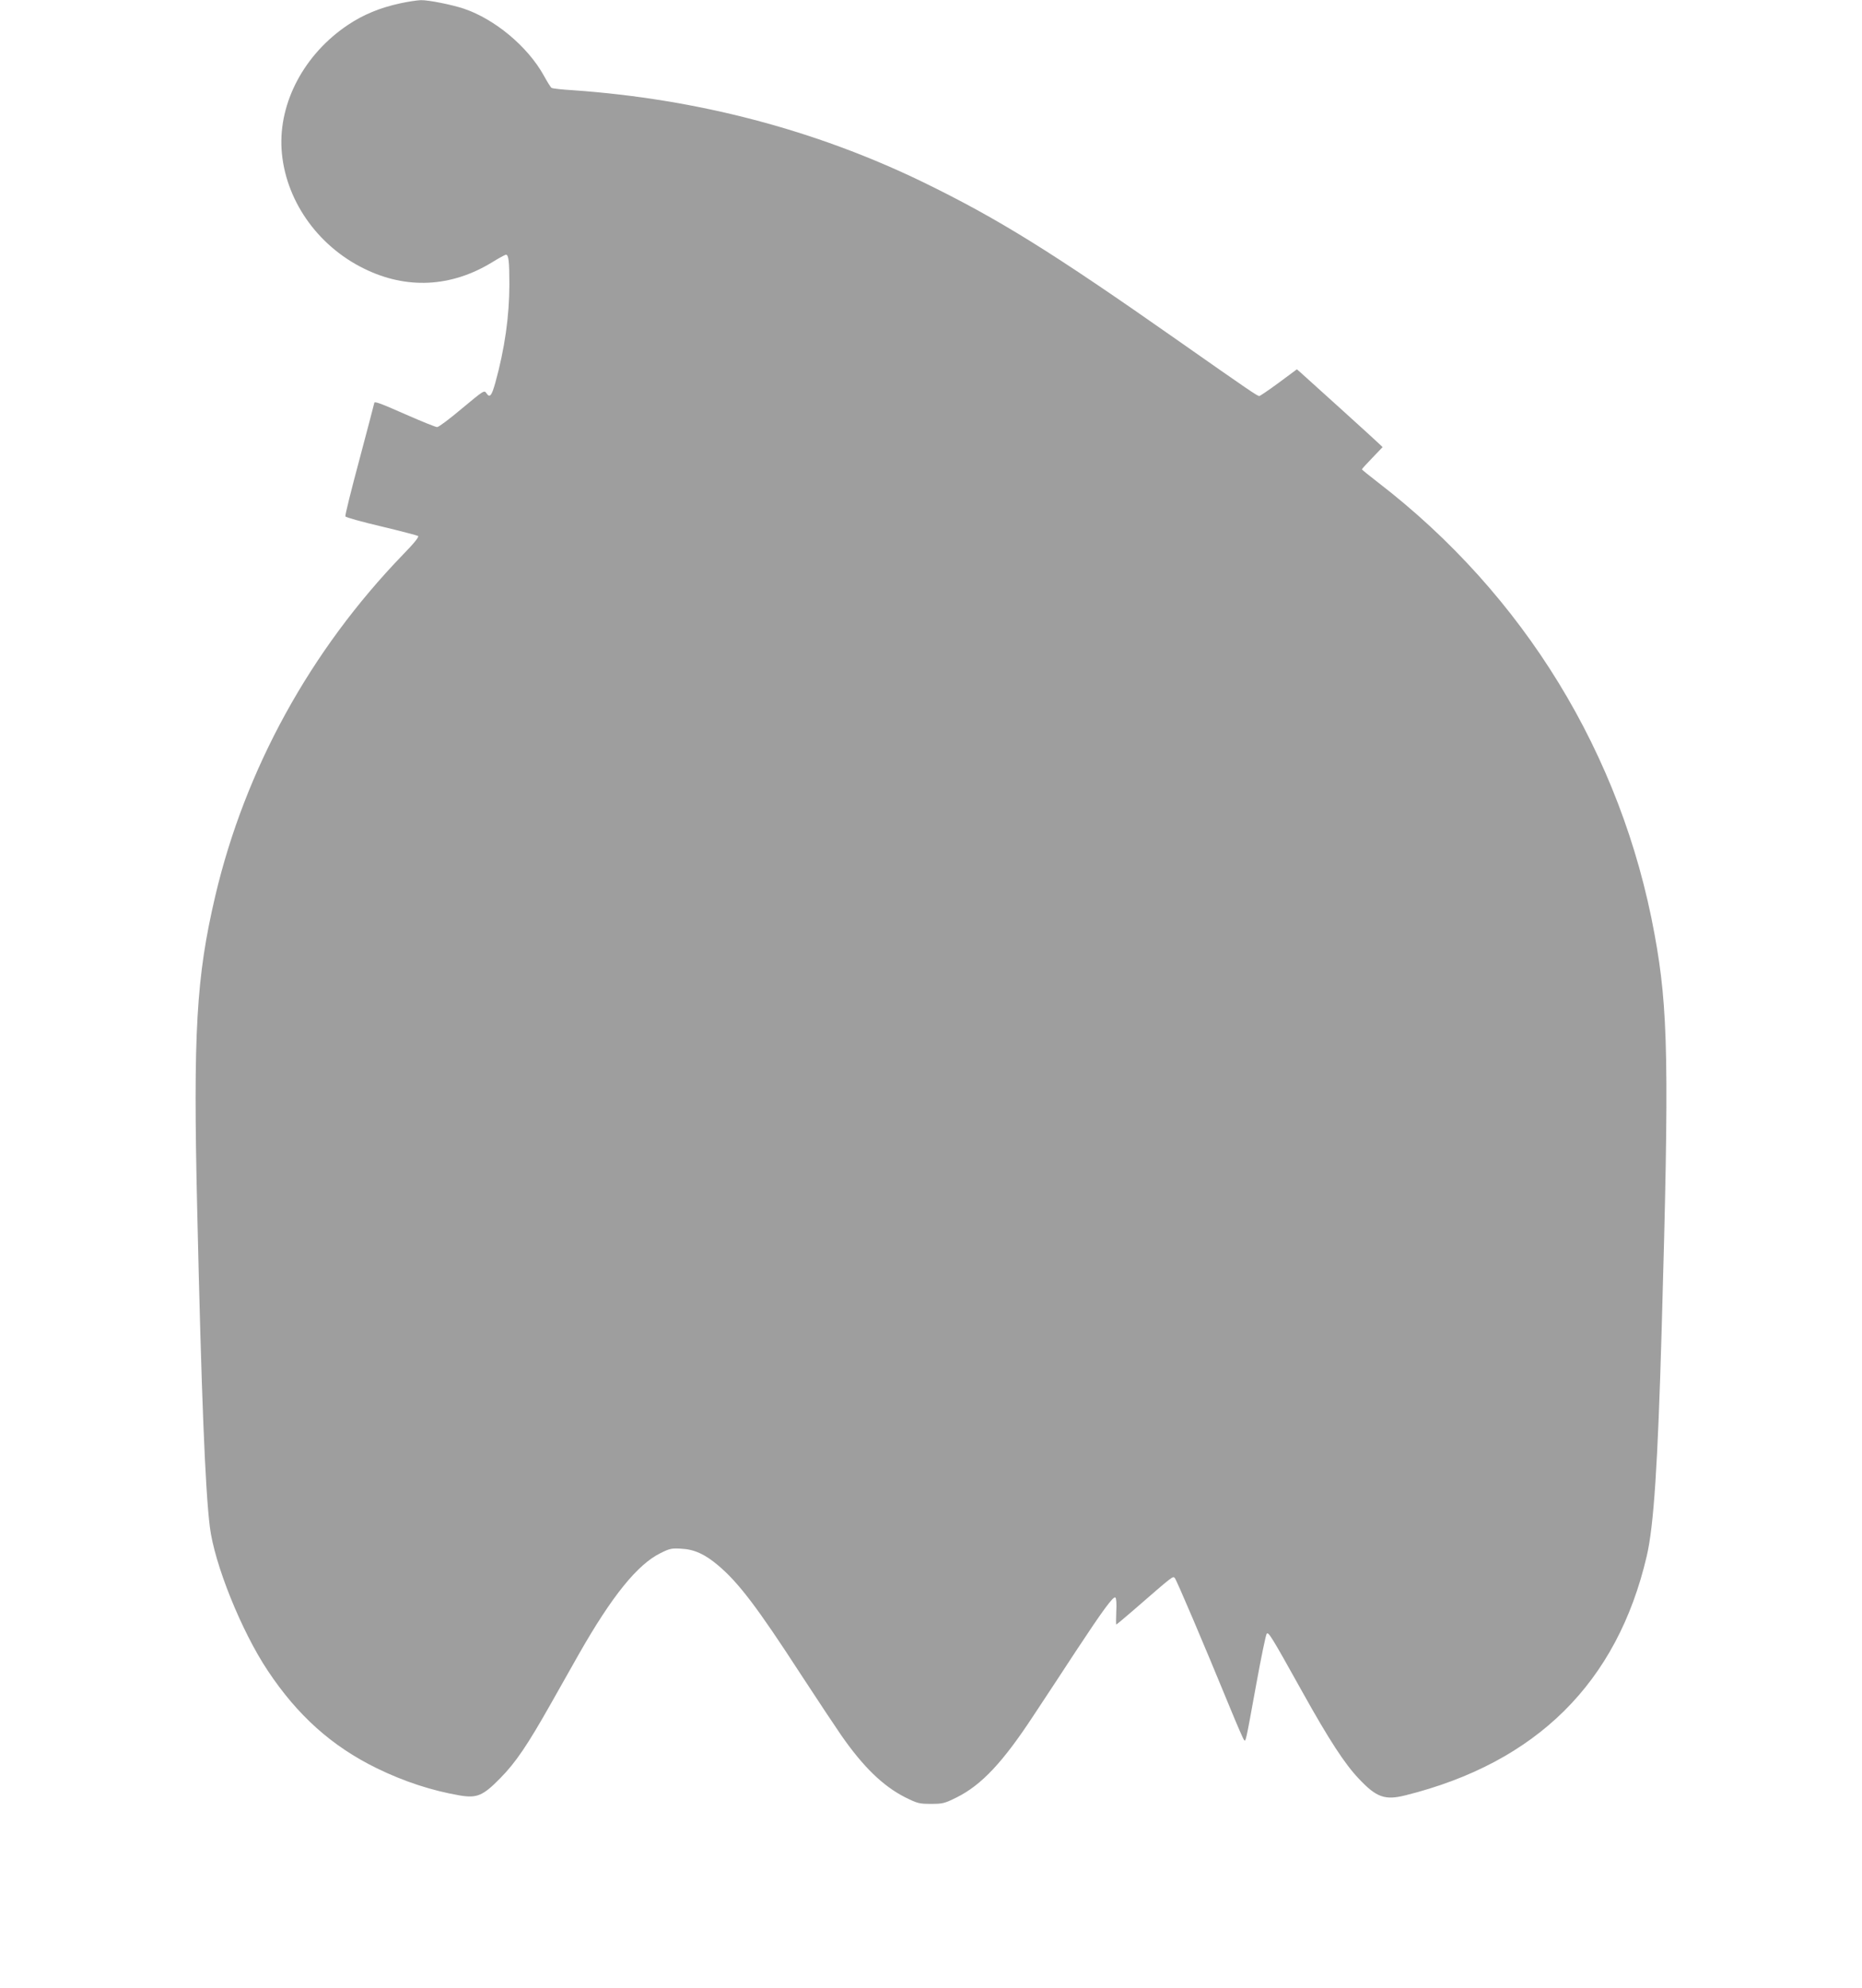<?xml version="1.0" standalone="no"?>
<!DOCTYPE svg PUBLIC "-//W3C//DTD SVG 20010904//EN"
 "http://www.w3.org/TR/2001/REC-SVG-20010904/DTD/svg10.dtd">
<svg version="1.0" xmlns="http://www.w3.org/2000/svg"
 width="1199pt" height="1280pt" viewBox="0 0 1199 1280"
 preserveAspectRatio="xMidYMid meet">
<g transform="translate(0,1280) scale(0.1,-0.1)"
fill="#9e9e9e" stroke="none">
<path d="M2575 12778 c-129 -28 -235 -72 -334 -138 -281 -188 -446 -498 -428
-800 20 -321 227 -621 532 -770 272 -134 559 -120 822 40 45 28 86 50 91 50
17 0 22 -42 22 -191 0 -203 -30 -415 -90 -632 -24 -86 -36 -101 -57 -70 -15
22 -16 21 -158 -97 -78 -66 -150 -120 -160 -120 -10 0 -99 36 -199 80 -170 75
-206 88 -206 75 0 -3 -43 -166 -95 -362 -53 -197 -94 -362 -91 -368 2 -6 105
-35 229 -64 125 -30 232 -58 239 -62 8 -5 -23 -44 -98 -121 -596 -617 -1016
-1381 -1208 -2198 -122 -521 -143 -875 -116 -2025 27 -1185 51 -1790 81 -2035
29 -239 203 -672 373 -927 191 -288 413 -487 701 -628 176 -86 356 -145 537
-176 109 -18 148 -2 258 110 101 102 177 215 330 486 62 110 142 252 178 315
213 374 377 577 526 650 58 29 72 32 133 28 84 -4 153 -36 238 -108 131 -111
250 -267 531 -700 111 -170 228 -346 260 -392 143 -206 271 -329 413 -401 79
-39 90 -42 166 -42 76 0 87 3 166 42 160 80 297 226 495 528 69 104 192 291
273 415 174 264 239 352 253 344 6 -4 9 -39 6 -90 -2 -46 -2 -84 0 -84 3 0 50
40 106 88 265 230 258 225 271 211 12 -14 185 -420 355 -834 45 -110 86 -204
91 -209 11 -12 11 -12 78 357 32 175 62 322 68 328 12 12 32 -21 232 -380 170
-305 270 -458 359 -552 115 -123 170 -142 302 -109 845 211 1364 726 1554
1541 45 193 71 583 96 1459 49 1709 43 2063 -46 2545 -211 1157 -841 2186
-1781 2909 -57 44 -103 81 -103 84 0 3 30 36 67 74 l66 69 -24 23 c-19 19
-421 383 -506 459 l-22 19 -116 -86 c-64 -47 -121 -86 -126 -86 -13 0 -64 35
-519 354 -821 576 -1163 788 -1650 1025 -692 335 -1450 534 -2251 590 -70 4
-131 11 -137 15 -6 3 -28 39 -50 79 -103 186 -314 363 -515 431 -78 26 -228
56 -277 55 -25 -1 -85 -10 -135 -21z"/>
</g>
</svg>
